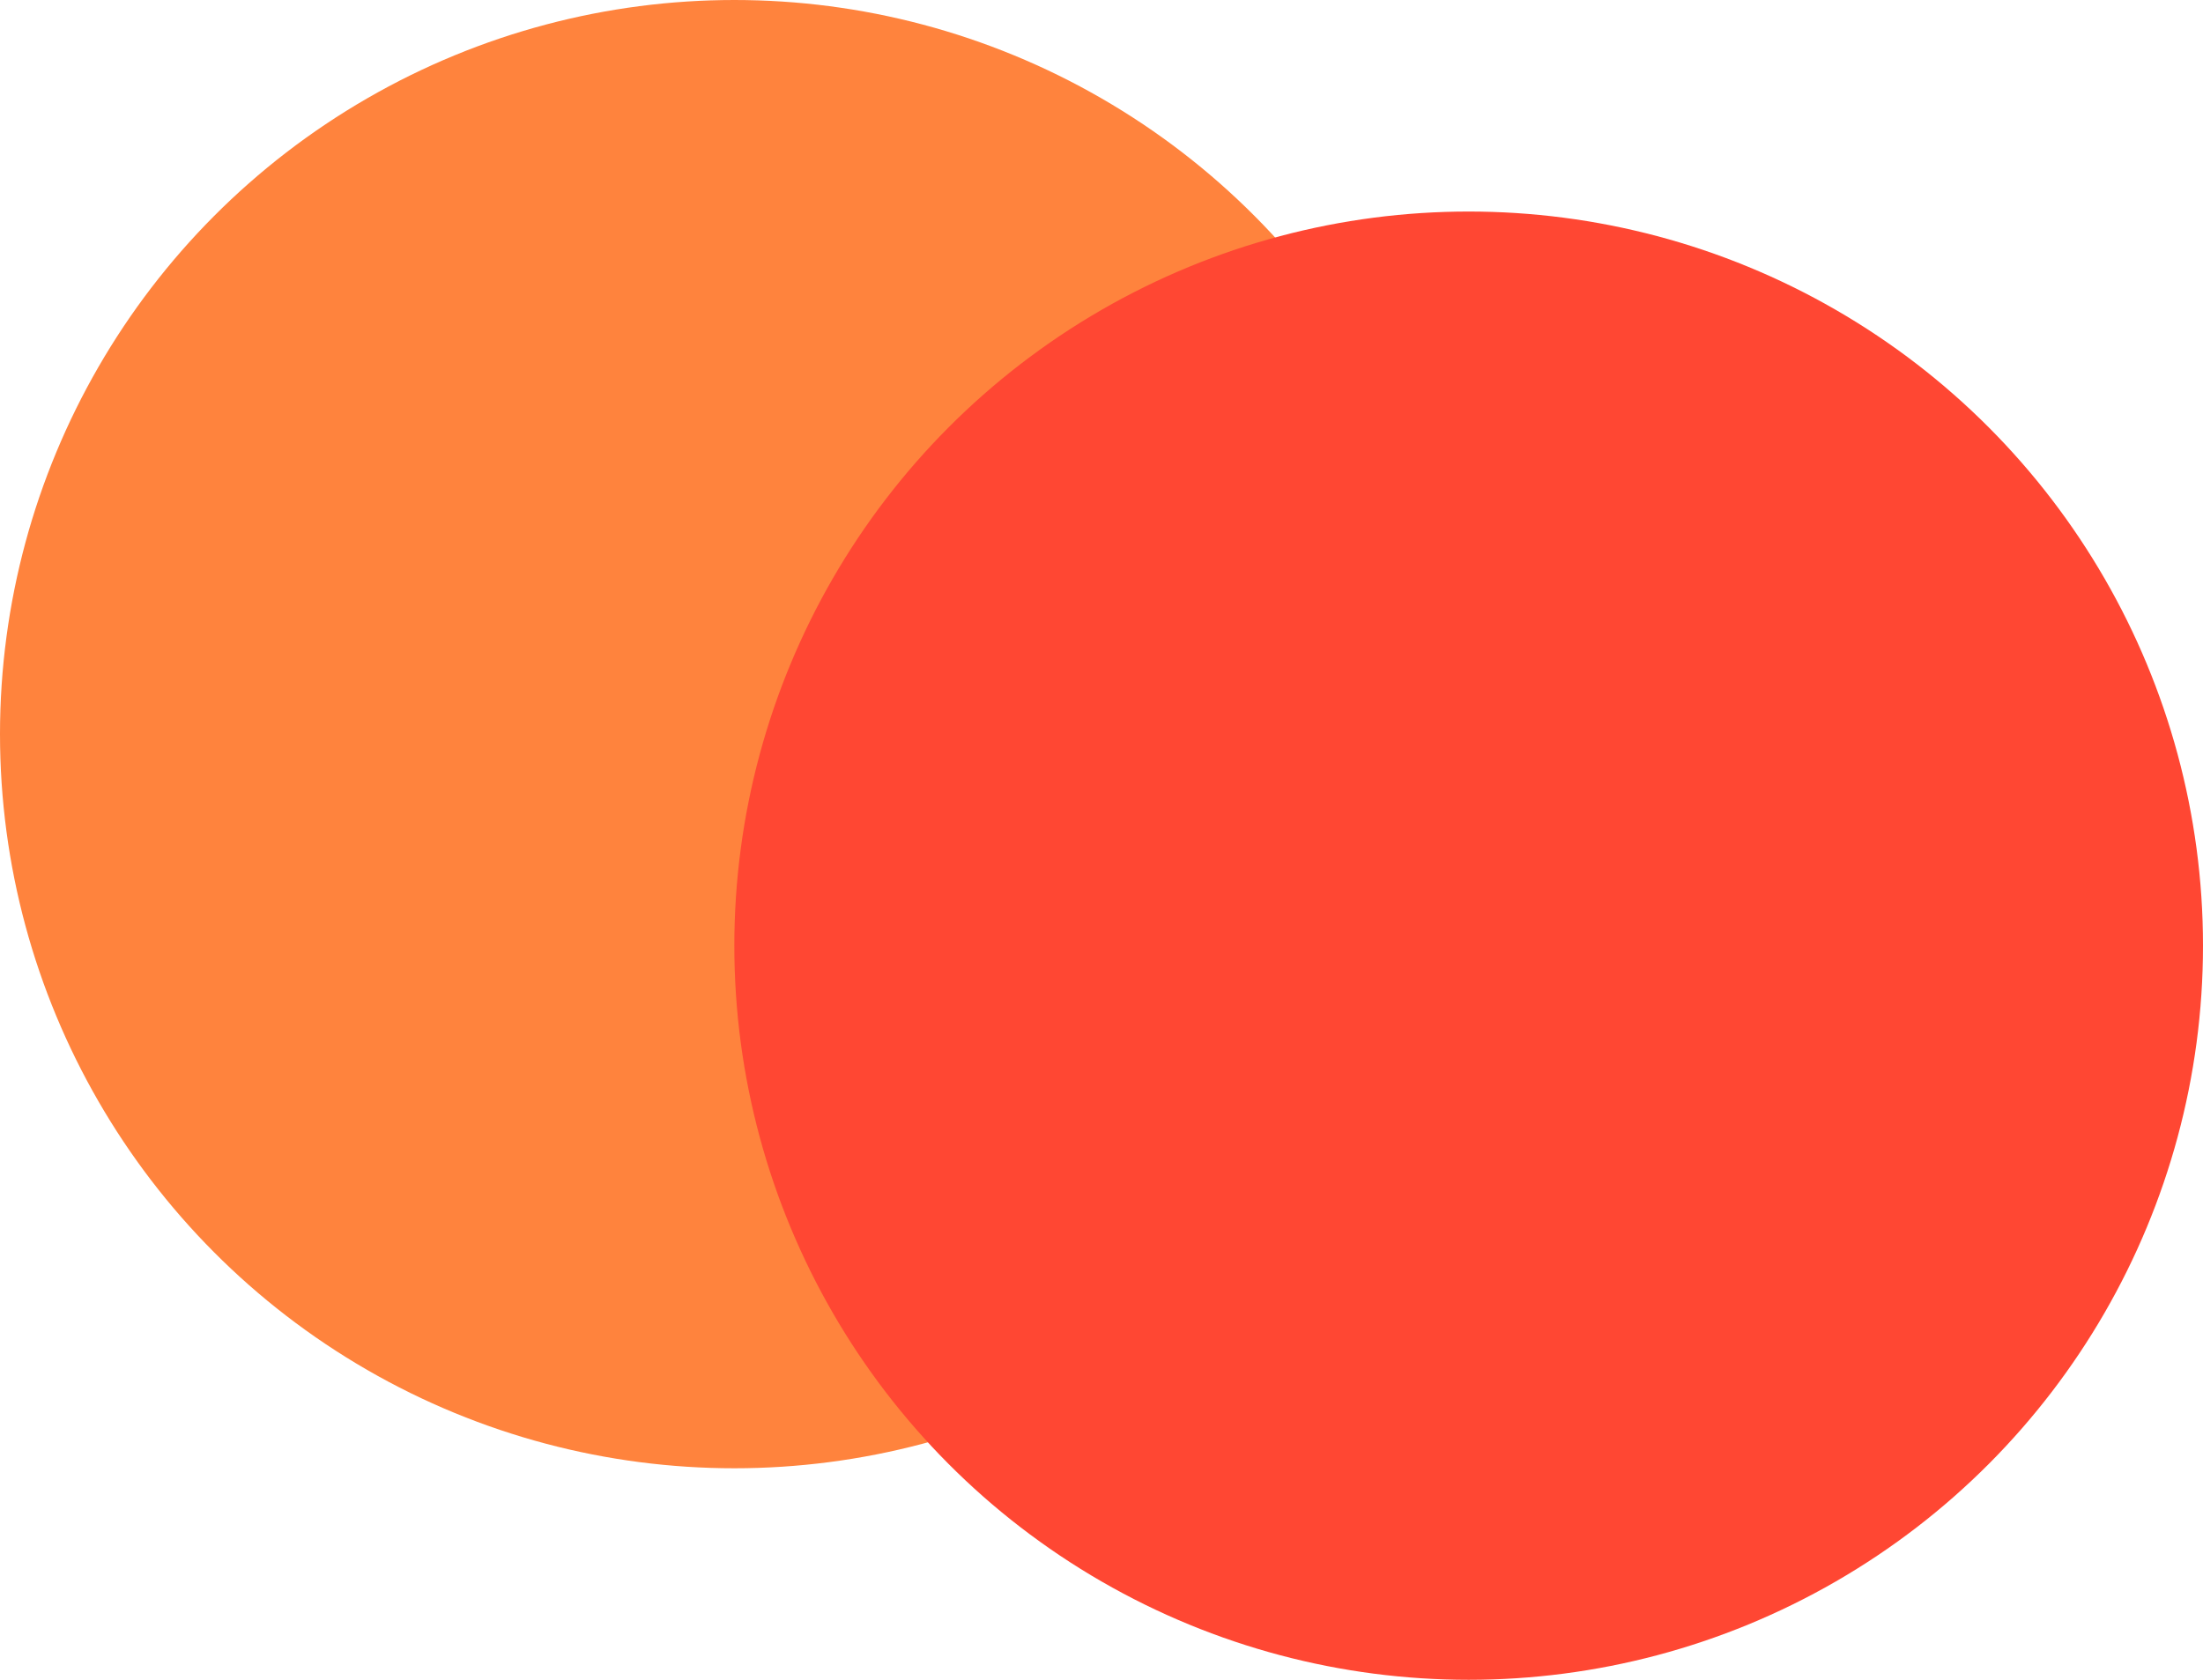 <svg xmlns="http://www.w3.org/2000/svg" viewBox="0 0 177 135"><defs><style>.cls-1{fill:#ff833d;}.cls-2{fill:#ff4733;}</style></defs><g id="Layer_2" data-name="Layer 2"><g id="Layer_5" data-name="Layer 5"><circle class="cls-1" cx="59" cy="59" r="59"/><circle class="cls-2" cx="118" cy="76" r="59"/></g></g></svg>